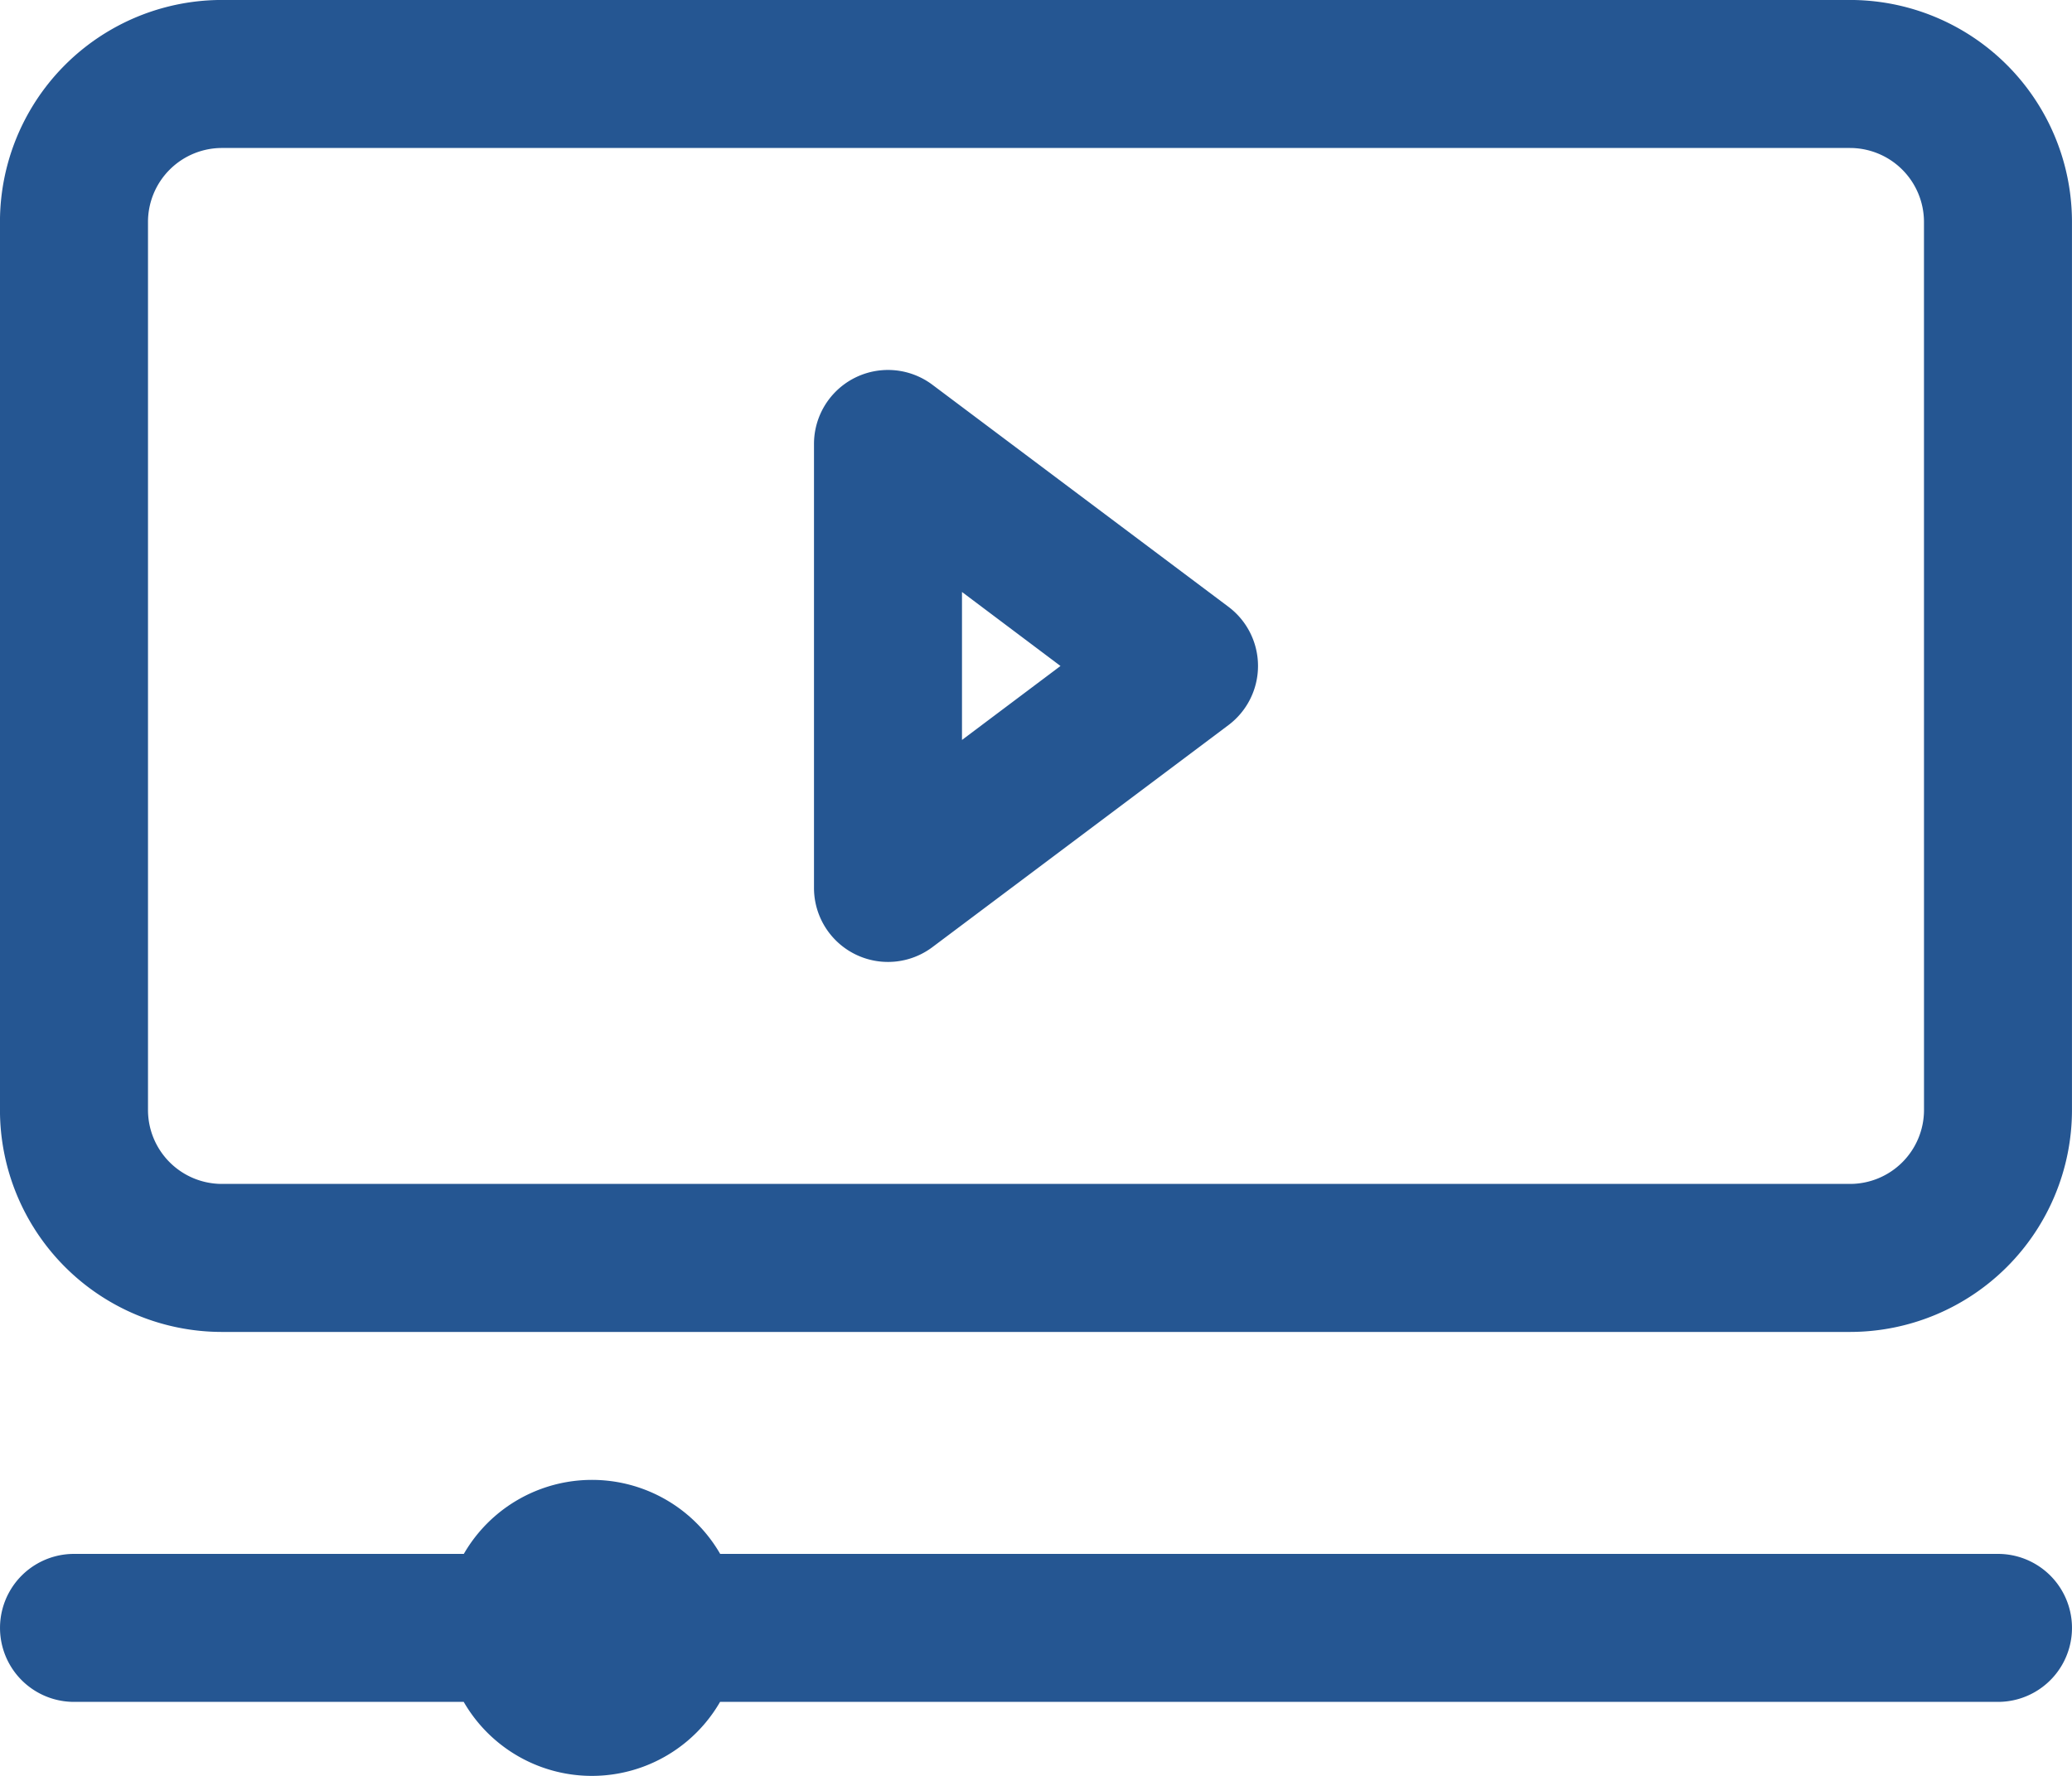 <svg id="Raggruppa_281" data-name="Raggruppa 281" xmlns="http://www.w3.org/2000/svg" xmlns:xlink="http://www.w3.org/1999/xlink" width="61" height="52.286" viewBox="0 0 61 52.286">
  <defs>
    <clipPath id="clip-path">
      <rect id="Rettangolo_135" data-name="Rettangolo 135" width="61" height="52.286" fill="#255692"/>
    </clipPath>
  </defs>
  <g id="Raggruppa_280" data-name="Raggruppa 280" clip-path="url(#clip-path)">
    <path id="Tracciato_42223" data-name="Tracciato 42223" d="M13.656,45.751a4.357,4.357,0,0,1,7.547,0H58.822a2.178,2.178,0,1,1,0,4.357H21.2a4.357,4.357,0,0,1-7.547,0H2.18a2.178,2.178,0,1,1,0-4.357ZM61,6.537A6.535,6.535,0,0,0,54.465,0H6.537A6.536,6.536,0,0,0,0,6.537V32.68a6.536,6.536,0,0,0,6.536,6.536H54.465A6.536,6.536,0,0,0,61,32.68Zm-4.357,0a2.179,2.179,0,0,0-2.179-2.179H6.537A2.178,2.178,0,0,0,4.358,6.537V32.68a2.178,2.178,0,0,0,2.178,2.178H54.465a2.178,2.178,0,0,0,2.179-2.178ZM36.165,21.351a2.178,2.178,0,0,0,0-3.486l-8.714-6.536a2.179,2.179,0,0,0-3.486,1.743V26.144a2.179,2.179,0,0,0,3.486,1.743Zm-7.843.436,2.9-2.178-2.9-2.179Z" transform="translate(-0.001 -0.001)" fill="#255692" fill-rule="evenodd"/>
  </g>
</svg>
